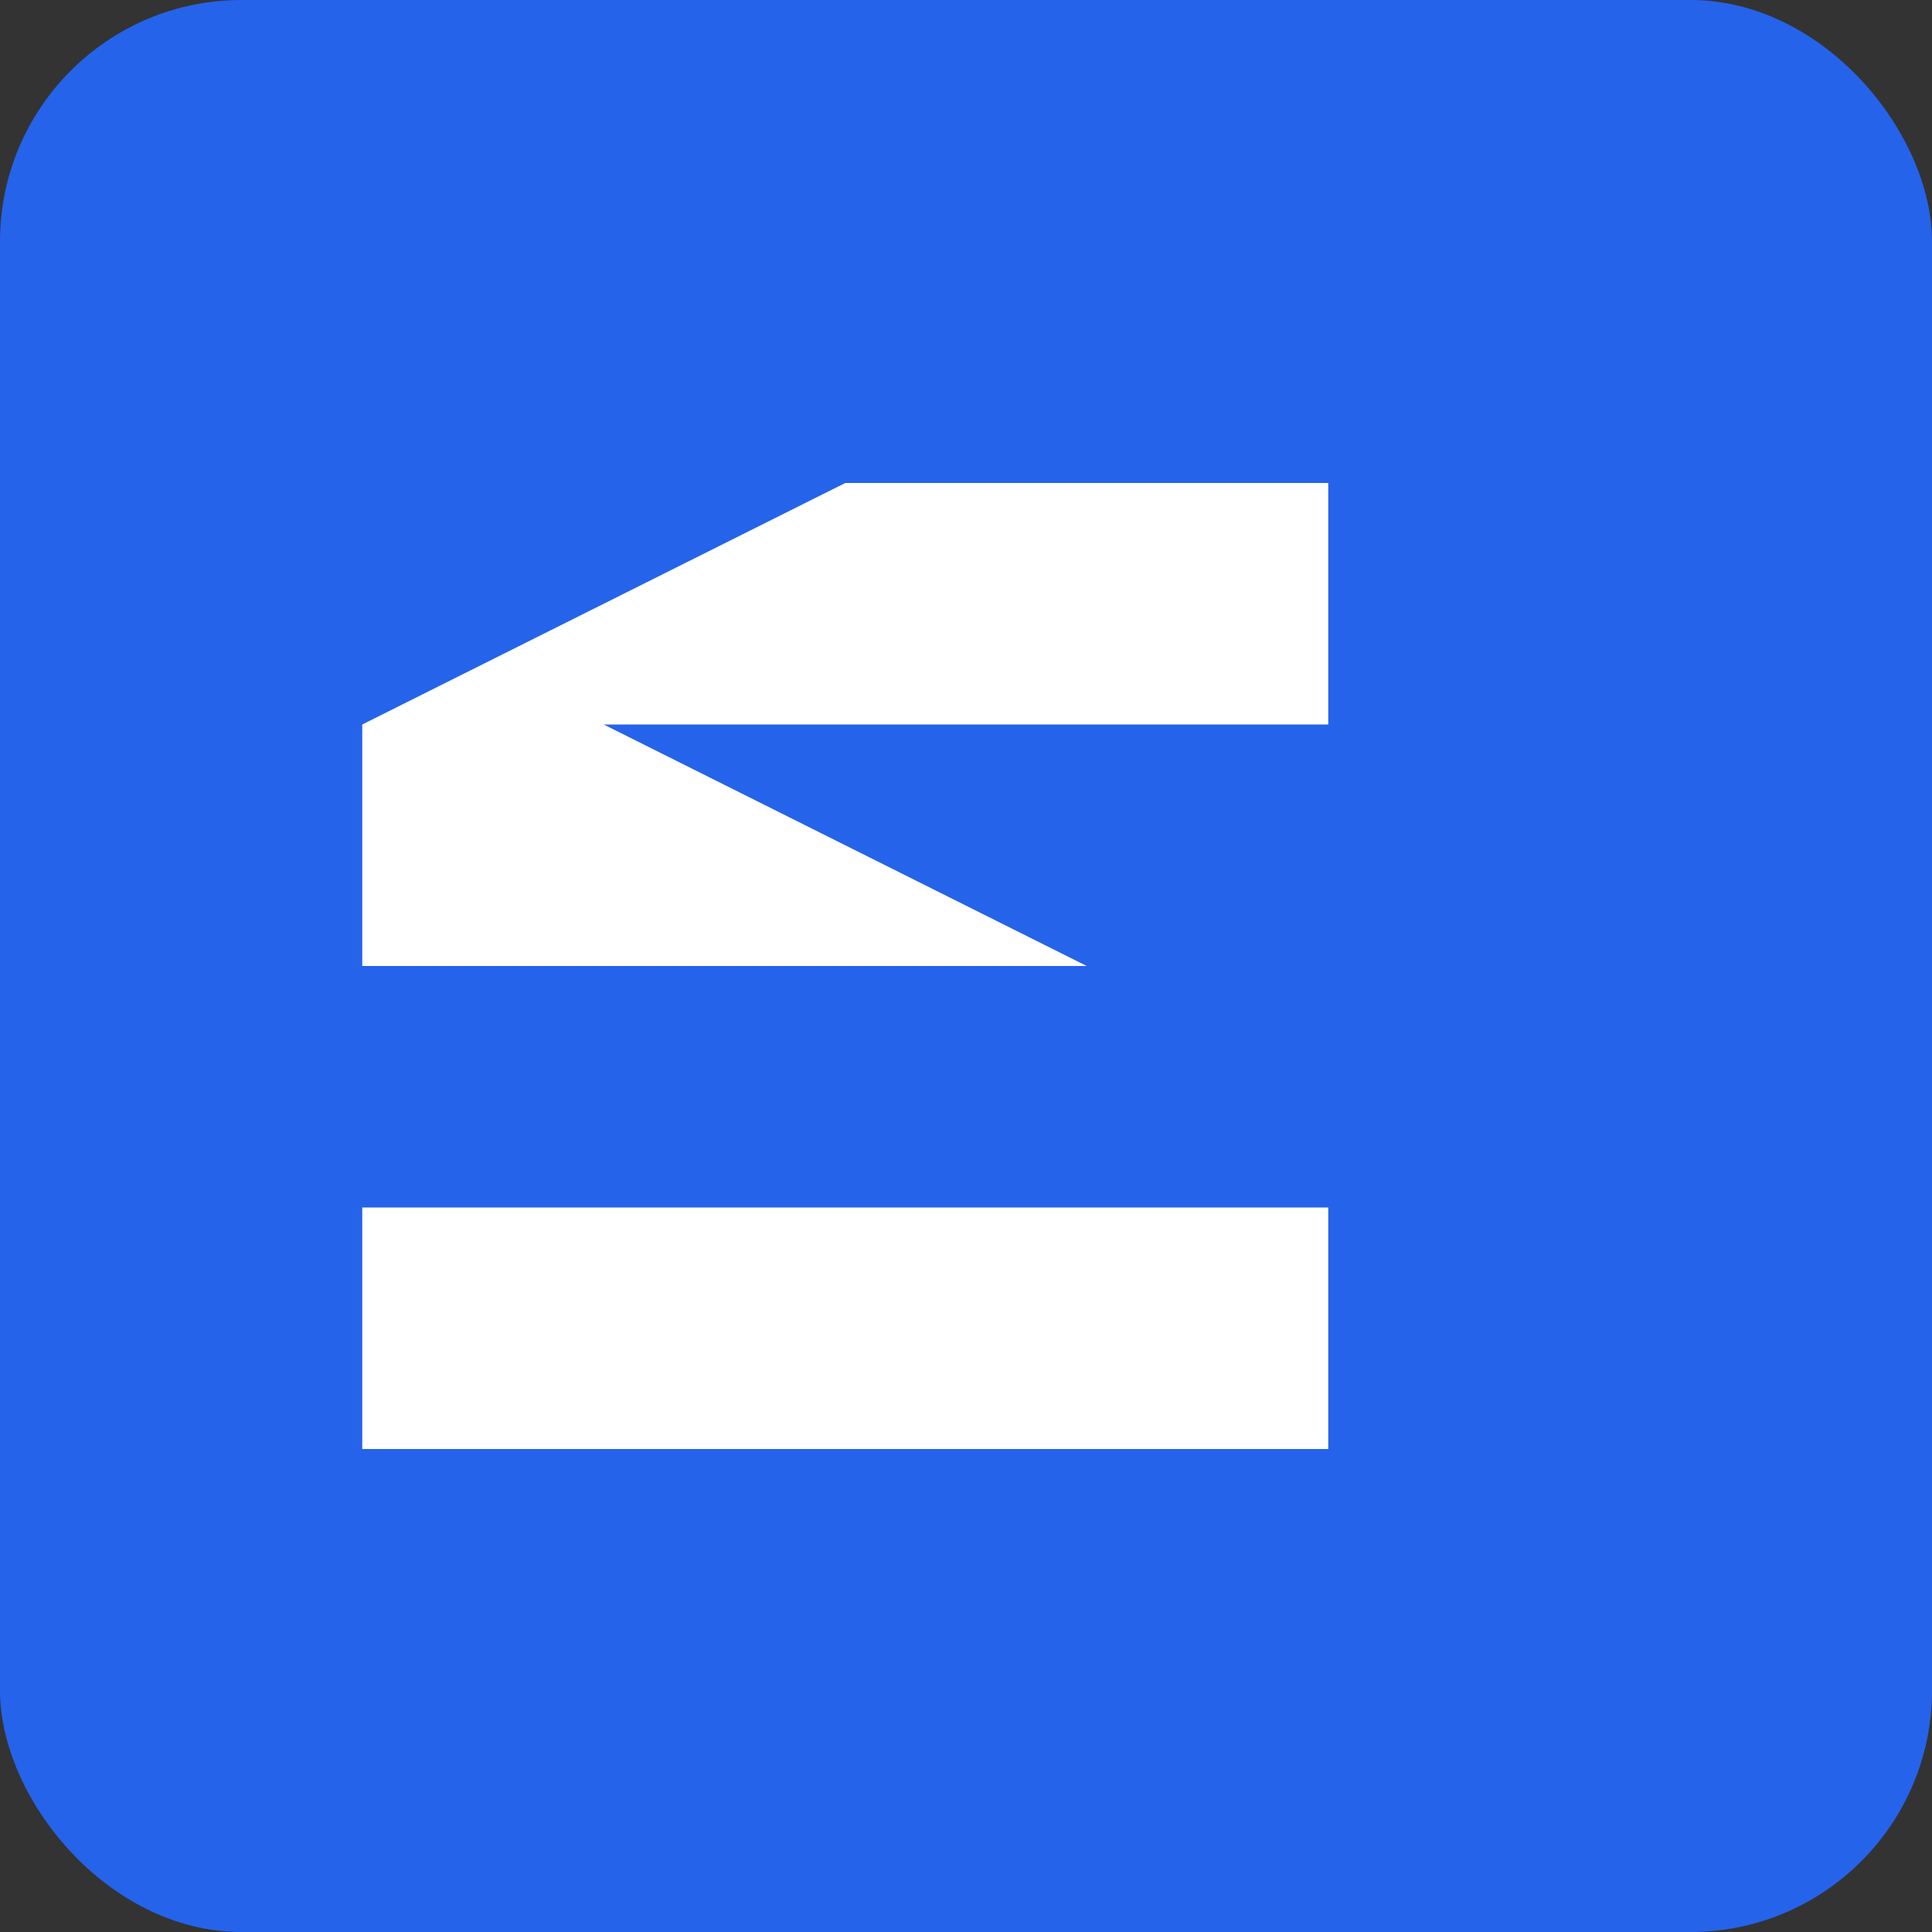 <svg width="32" height="32" viewBox="0 0 32 32" fill="none" xmlns="http://www.w3.org/2000/svg">
  <rect x="0" y="0" width="32" height="32" fill="#333333" stroke="none"/>
  <rect width="32" height="32" rx="4" fill="#2563eb"/>
  <path d="M6 8h16v4H10l8 4H6v-4l8-4H6V8z" fill="white"/>
  <path d="M6 20h16v4H6v-4z" fill="white"/>
</svg>